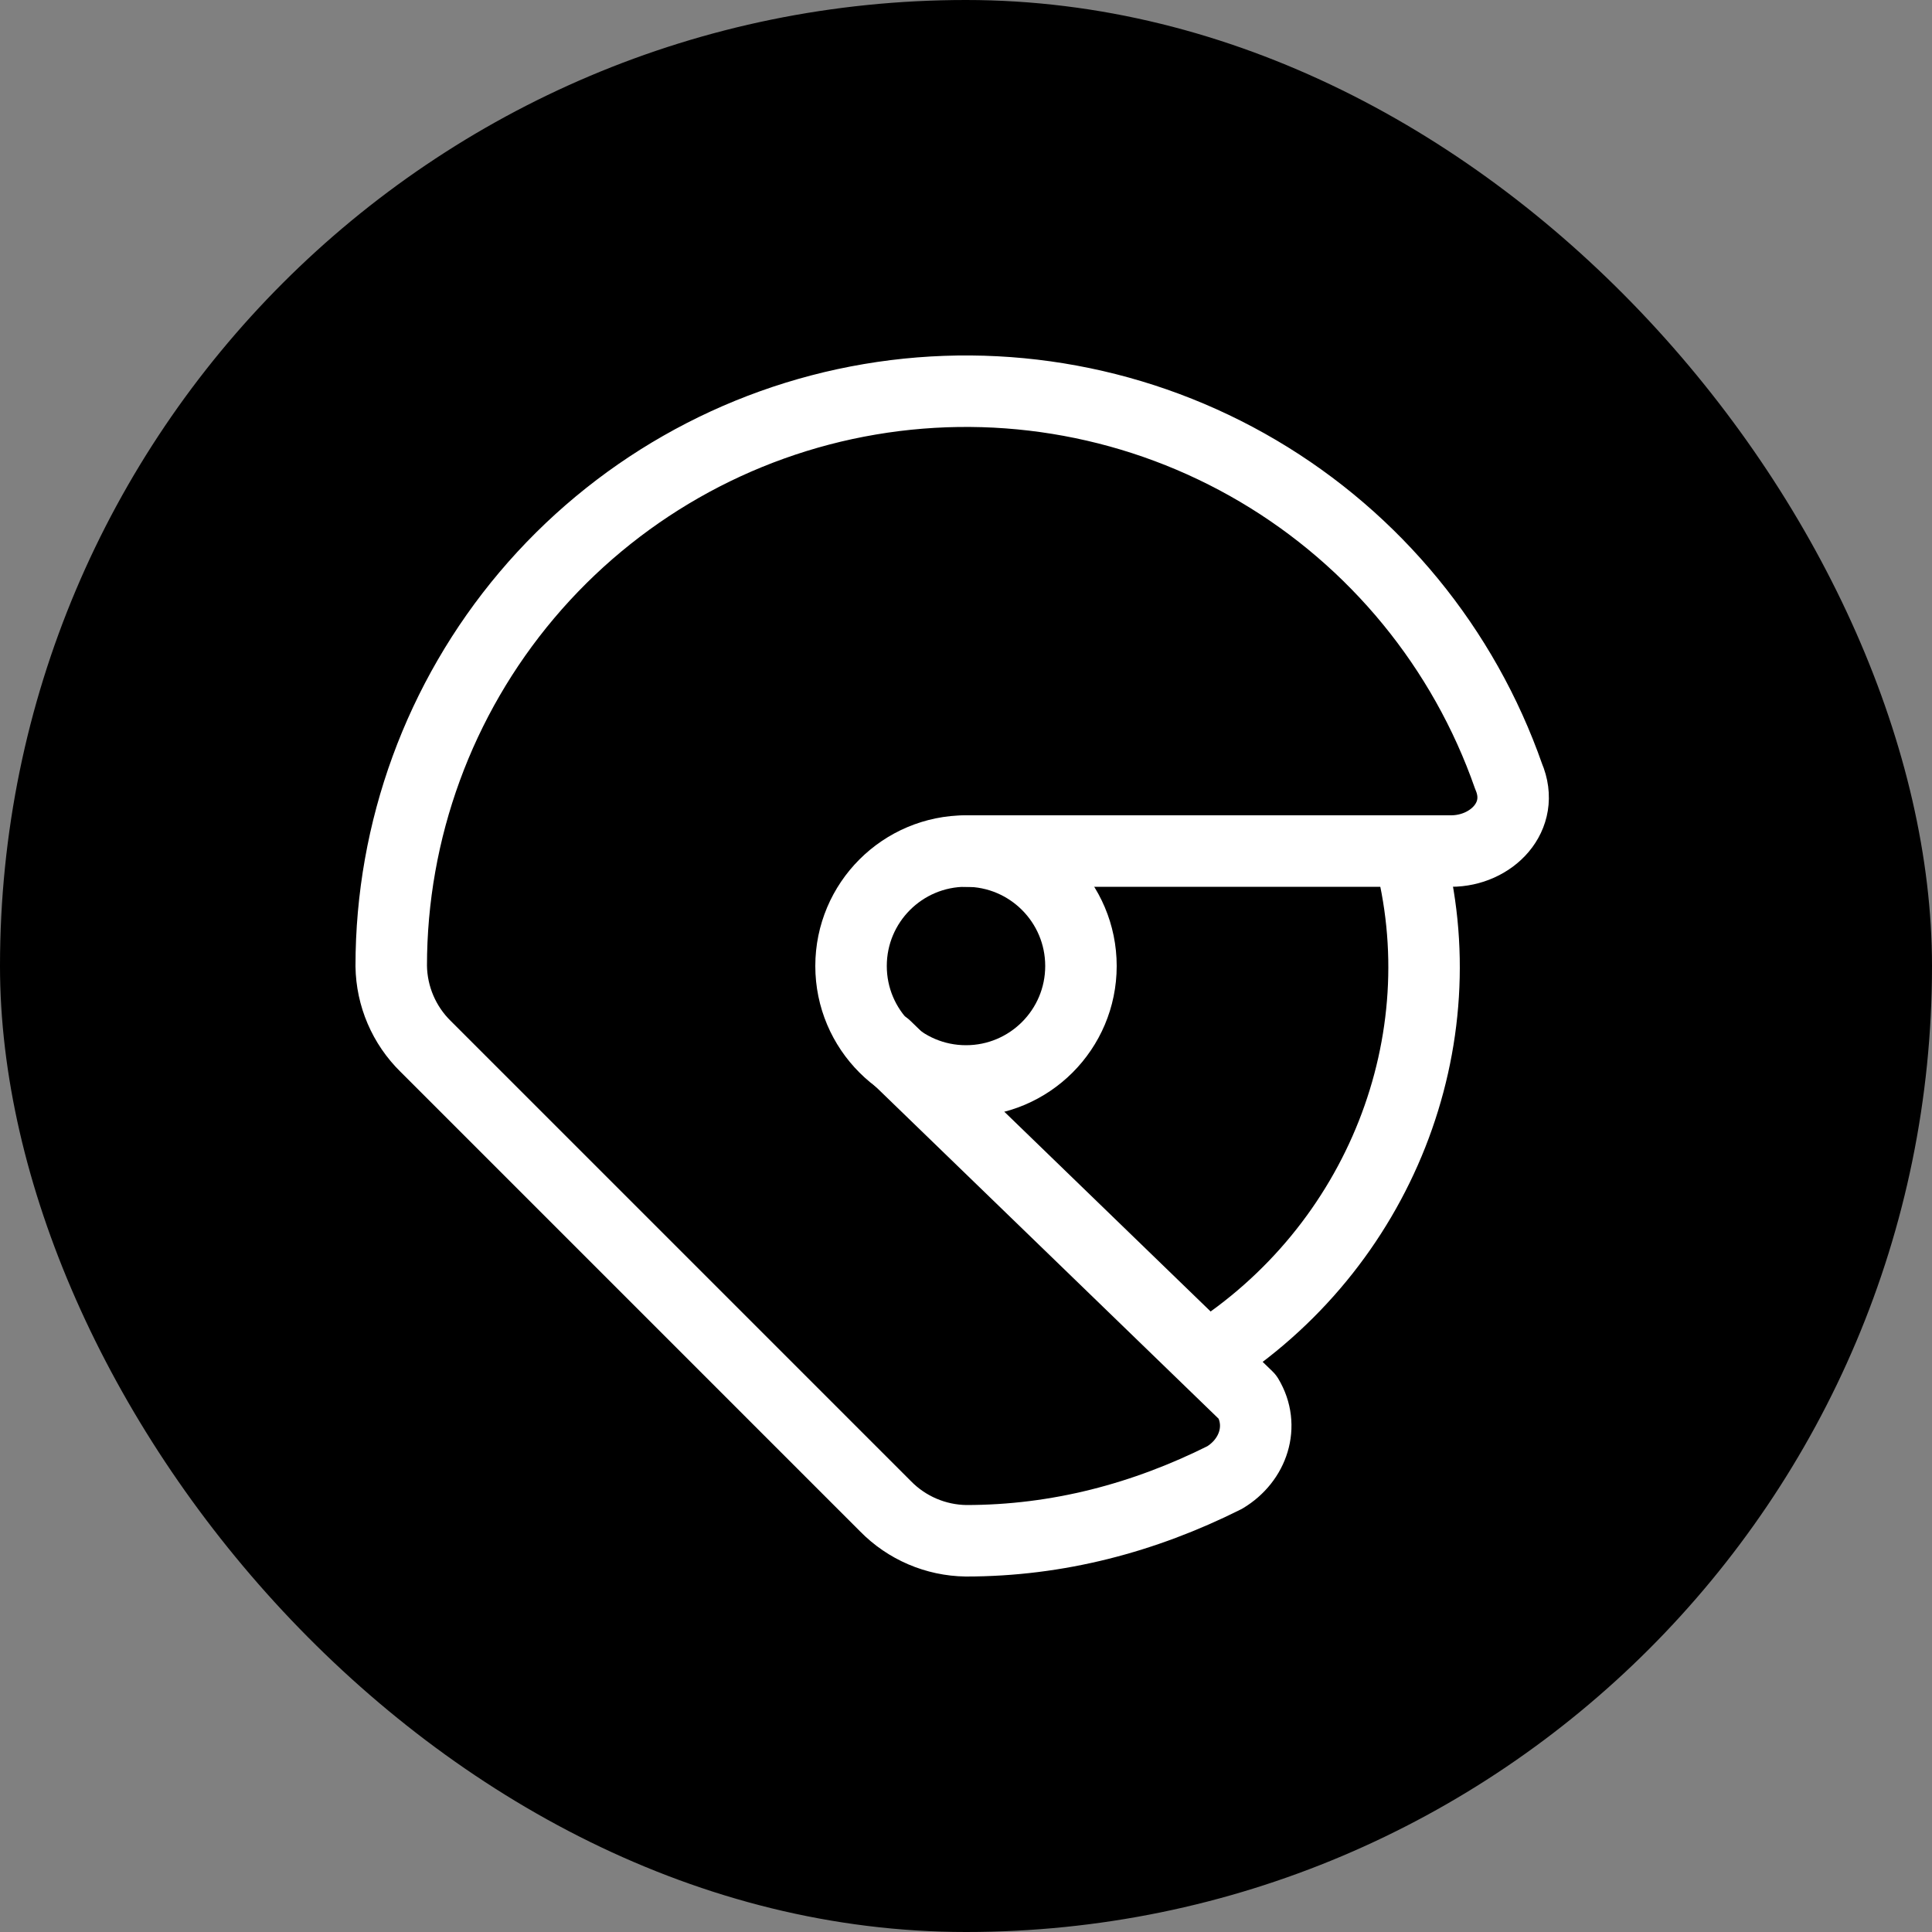 <svg width="1000" height="1000" viewBox="0 0 1000 1000" fill="none" xmlns="http://www.w3.org/2000/svg">
<rect x="0" y="0" width="1000" height="1000" fill="#808080" stroke="none"/>
<rect width="1000" height="1000" rx="500" fill="black"/>
<path d="M458.35 541.65L645.775 723.125C654.7 738 648.75 755.85 633.875 764.775C592.225 785.6 547.6 797.5 500 797.5C484.306 797.276 469.336 790.861 458.35 779.65L220.35 541.65C209.139 530.664 202.724 515.694 202.5 500C202.496 429.728 227.368 361.723 272.708 308.034C318.048 254.346 380.93 218.44 450.211 206.68C519.492 194.919 590.699 208.062 651.217 243.781C711.734 279.5 757.654 335.488 780.84 401.825C789.765 422.65 771.915 440.5 751.09 440.5H500" stroke="white" stroke-width="37" stroke-linecap="round" stroke-linejoin="round"/>
<path d="M500 559.5C532.861 559.5 559.5 532.861 559.5 500C559.5 467.139 532.861 440.5 500 440.5C467.139 440.5 440.5 467.139 440.5 500C440.5 532.861 467.139 559.5 500 559.5Z" stroke="white" stroke-width="37" stroke-linecap="round" stroke-linejoin="round"/>
<path d="M624.95 702.3C714.2 645.775 755.85 538.675 729.075 440.5" stroke="white" stroke-width="37" stroke-linecap="round" stroke-linejoin="round"/>
</svg>
